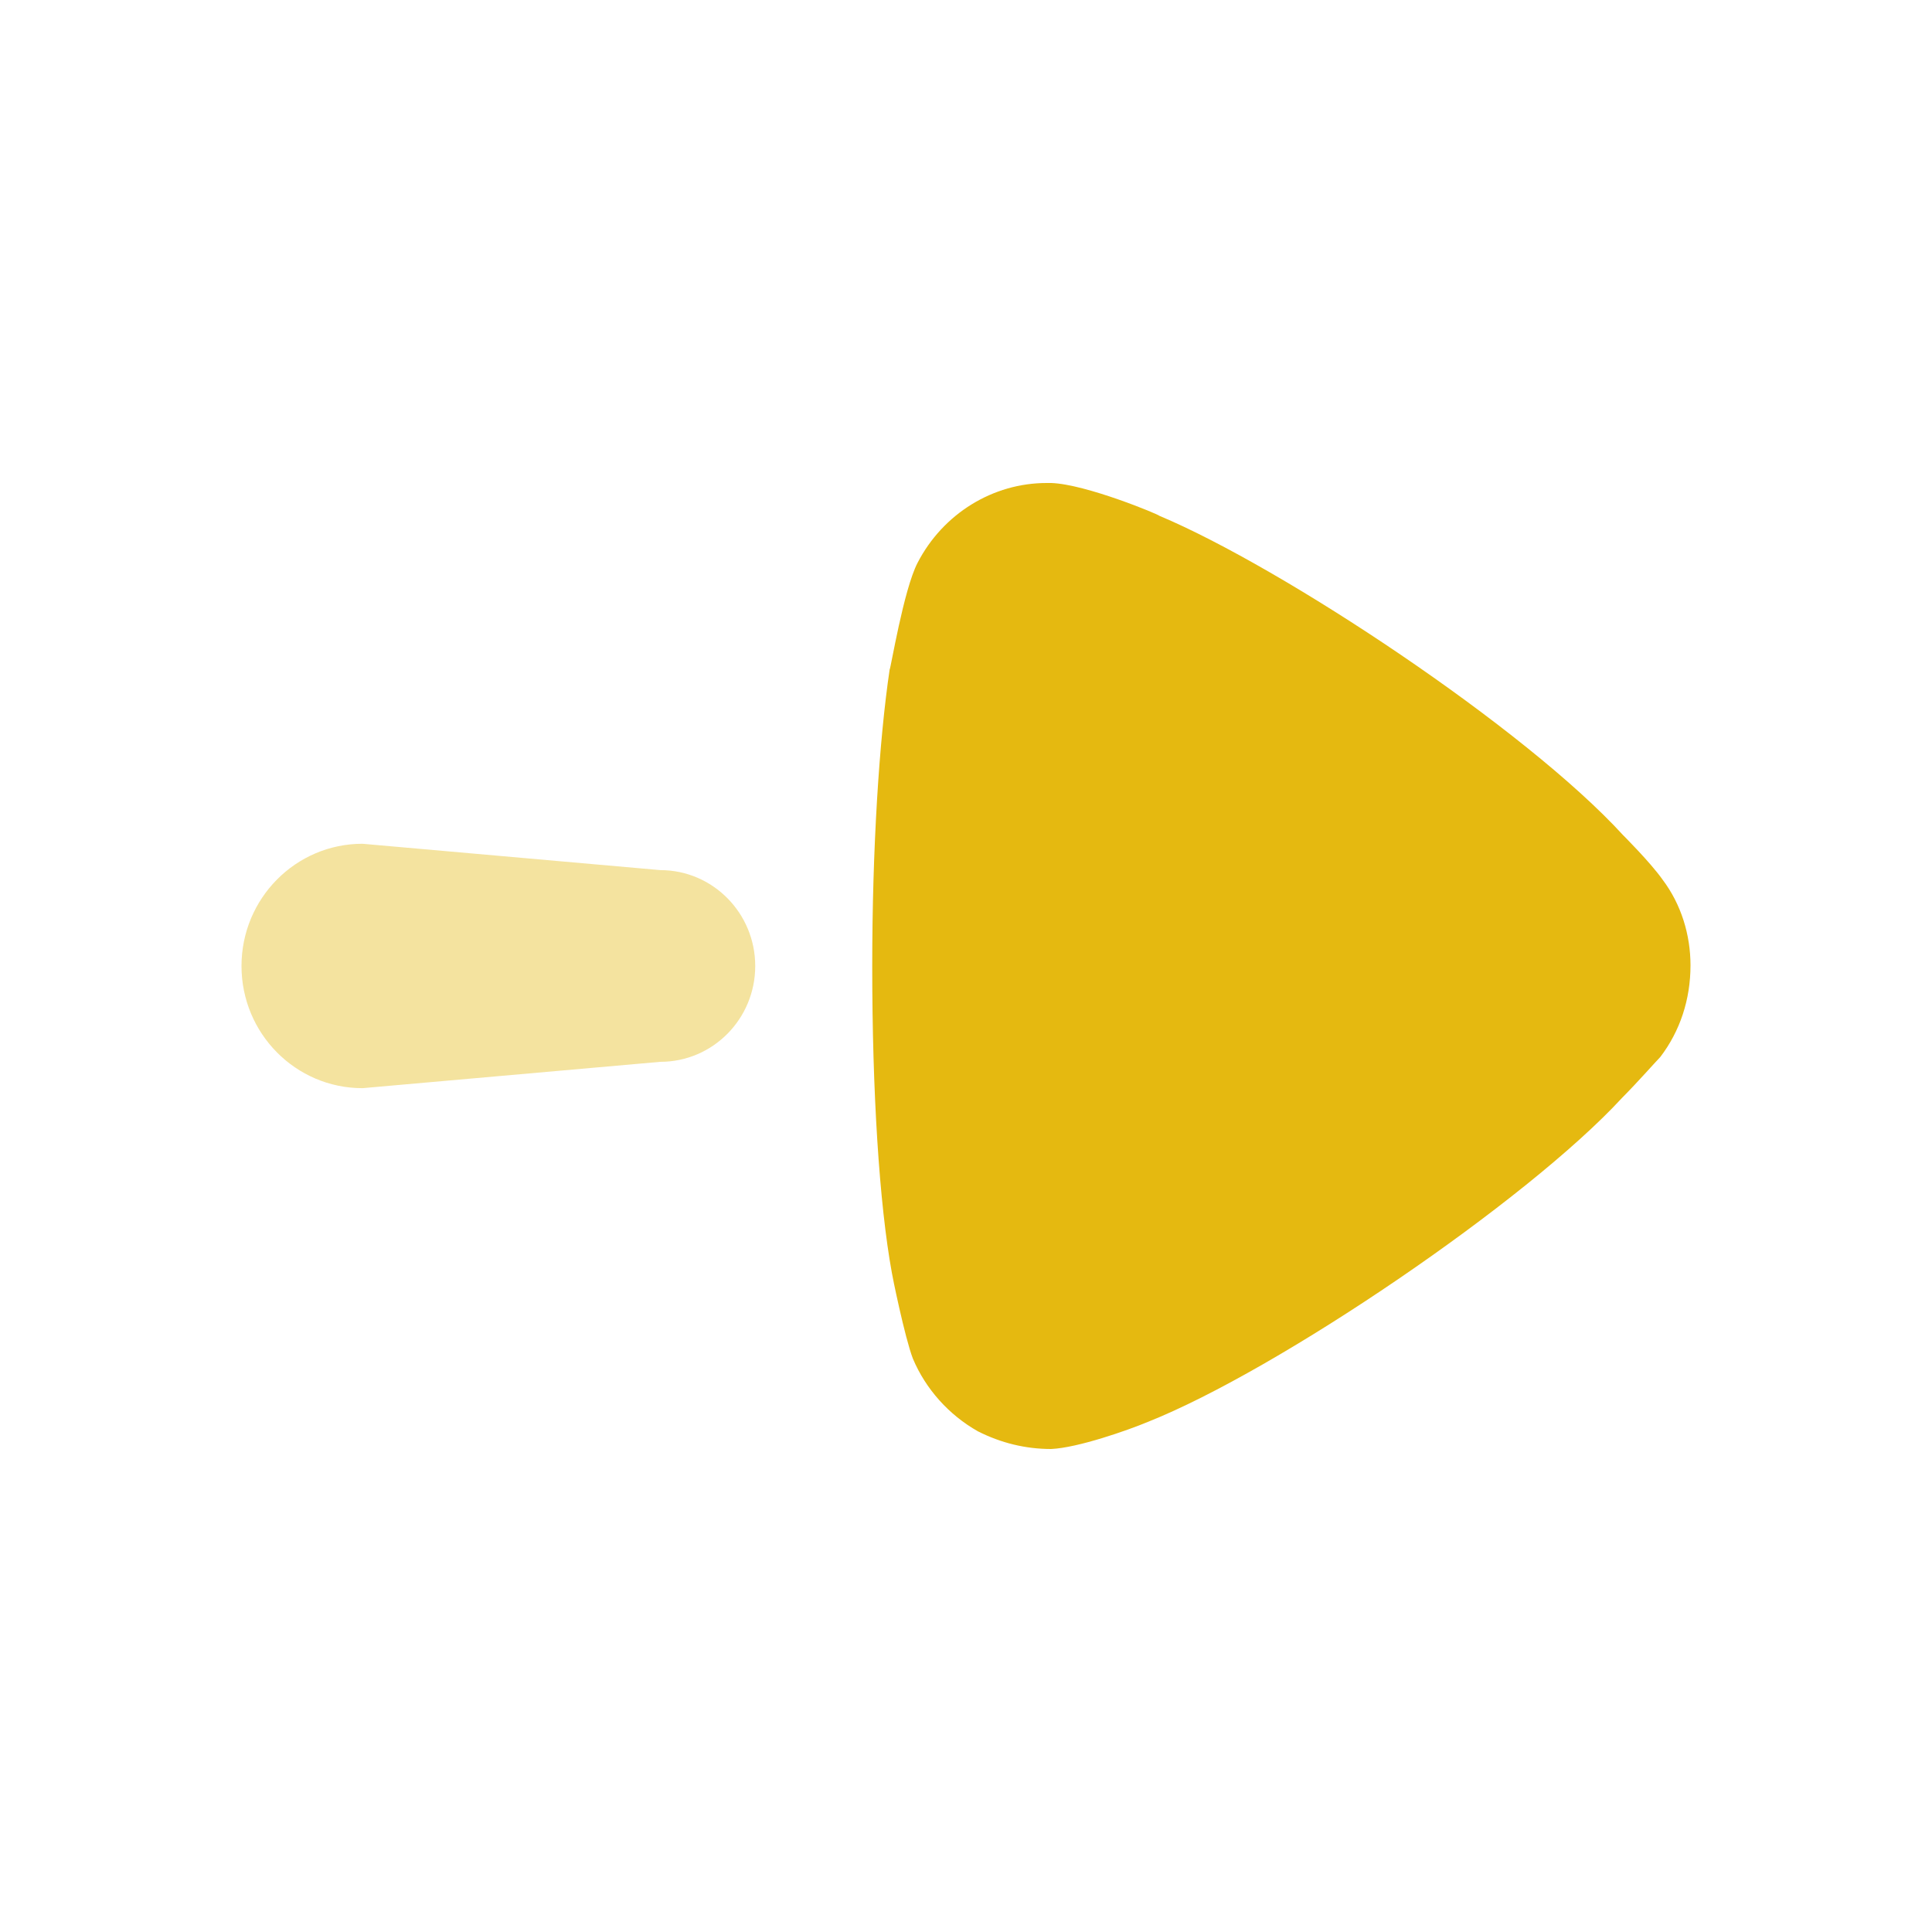 <svg width="30" height="30" viewBox="0 0 30 30" fill="none" xmlns="http://www.w3.org/2000/svg">
<g id="Arrow - Right 1">
<g id="Iconly/Bulk/Arrow---Right">
<g id="Arrow---Right">
<path id="Fill-1" opacity="0.4" d="M10.253 16.488L5.629 16.897C4.591 16.897 3.75 16.047 3.75 15C3.75 13.952 4.591 13.102 5.629 13.102L10.253 13.511C11.067 13.511 11.727 14.178 11.727 15C11.727 15.823 11.067 16.488 10.253 16.488Z" fill="#E5B910"/>
<path id="Fill-4" d="M25.781 16.413C25.709 16.486 25.439 16.794 25.185 17.05C23.706 18.654 19.843 21.277 17.822 22.08C17.515 22.208 16.739 22.481 16.323 22.5C15.926 22.5 15.547 22.408 15.186 22.226C14.734 21.971 14.374 21.569 14.175 21.096C14.049 20.768 13.849 19.783 13.849 19.765C13.652 18.69 13.544 16.941 13.544 15.008C13.544 13.169 13.652 11.492 13.814 10.398C13.832 10.379 14.031 9.158 14.248 8.739C14.644 7.974 15.42 7.5 16.251 7.5H16.323C16.864 7.518 18.002 7.993 18.002 8.009C19.915 8.812 23.686 11.309 25.203 12.968C25.203 12.968 25.631 13.395 25.817 13.66C26.106 14.043 26.25 14.517 26.25 14.99C26.25 15.519 26.088 16.011 25.781 16.413Z" fill="#E5B910"/>
</g>
</g>
</g>
</svg>
